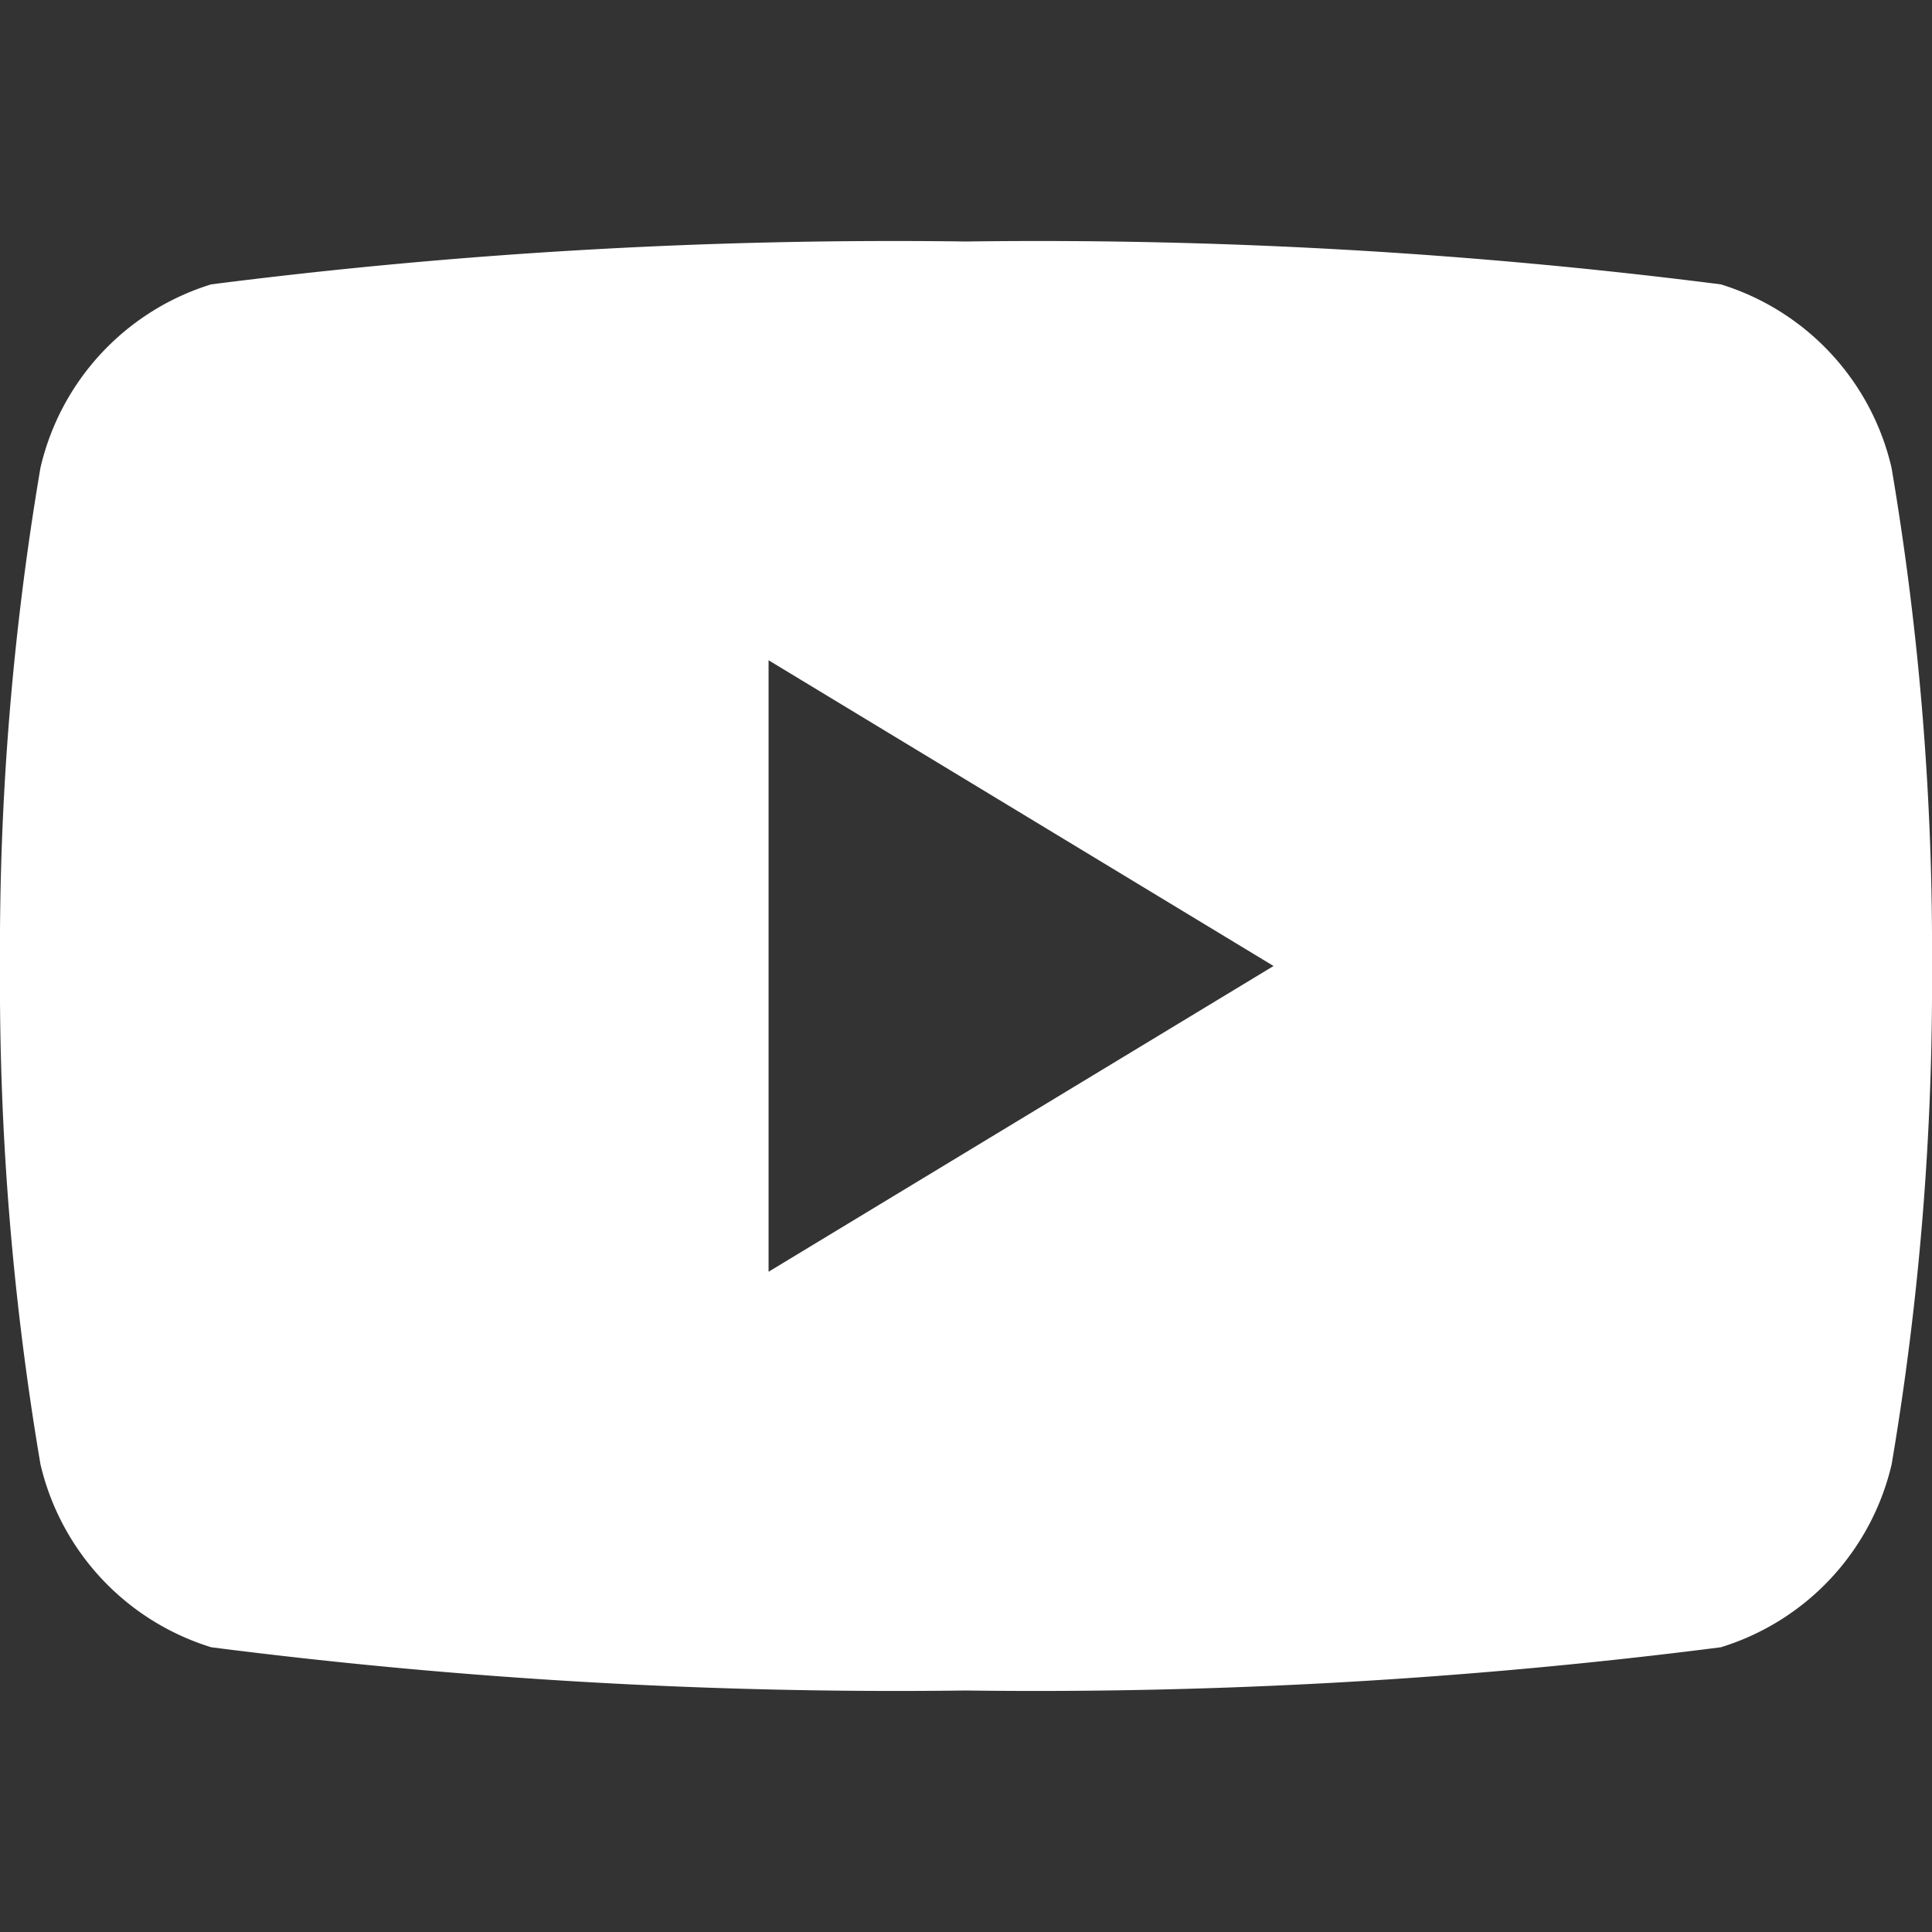 <svg xmlns="http://www.w3.org/2000/svg" width="16" height="16" viewBox="0 0 16 16">
  <rect x="0" y="0" width="16" height="16" fill="#333333" stroke="none"/>
  <g id="youtube" transform="translate(-17831 -9528)">
    <rect id="Rectangle_69" data-name="Rectangle 69" width="16" height="16" transform="translate(17831 9528)" fill="#fff" opacity="0"/>
    <path id="youtube_4_" data-name="youtube (4)" d="M15.665,5.419A2.081,2.081,0,0,0,14.251,3.9,44.633,44.633,0,0,0,8,3.545,44.646,44.646,0,0,0,1.749,3.9,2.081,2.081,0,0,0,.335,5.419,23.841,23.841,0,0,0,0,9.545a23.841,23.841,0,0,0,.335,4.126,2.081,2.081,0,0,0,1.415,1.516A44.633,44.633,0,0,0,8,15.545a44.646,44.646,0,0,0,6.251-.358,2.08,2.08,0,0,0,1.415-1.516A23.888,23.888,0,0,0,16,9.545,23.841,23.841,0,0,0,15.665,5.419Zm-9.3,6.658V7.013l4.182,2.532Z" transform="translate(17831 9526.455)" fill="#fff"/>
  </g>
</svg>
